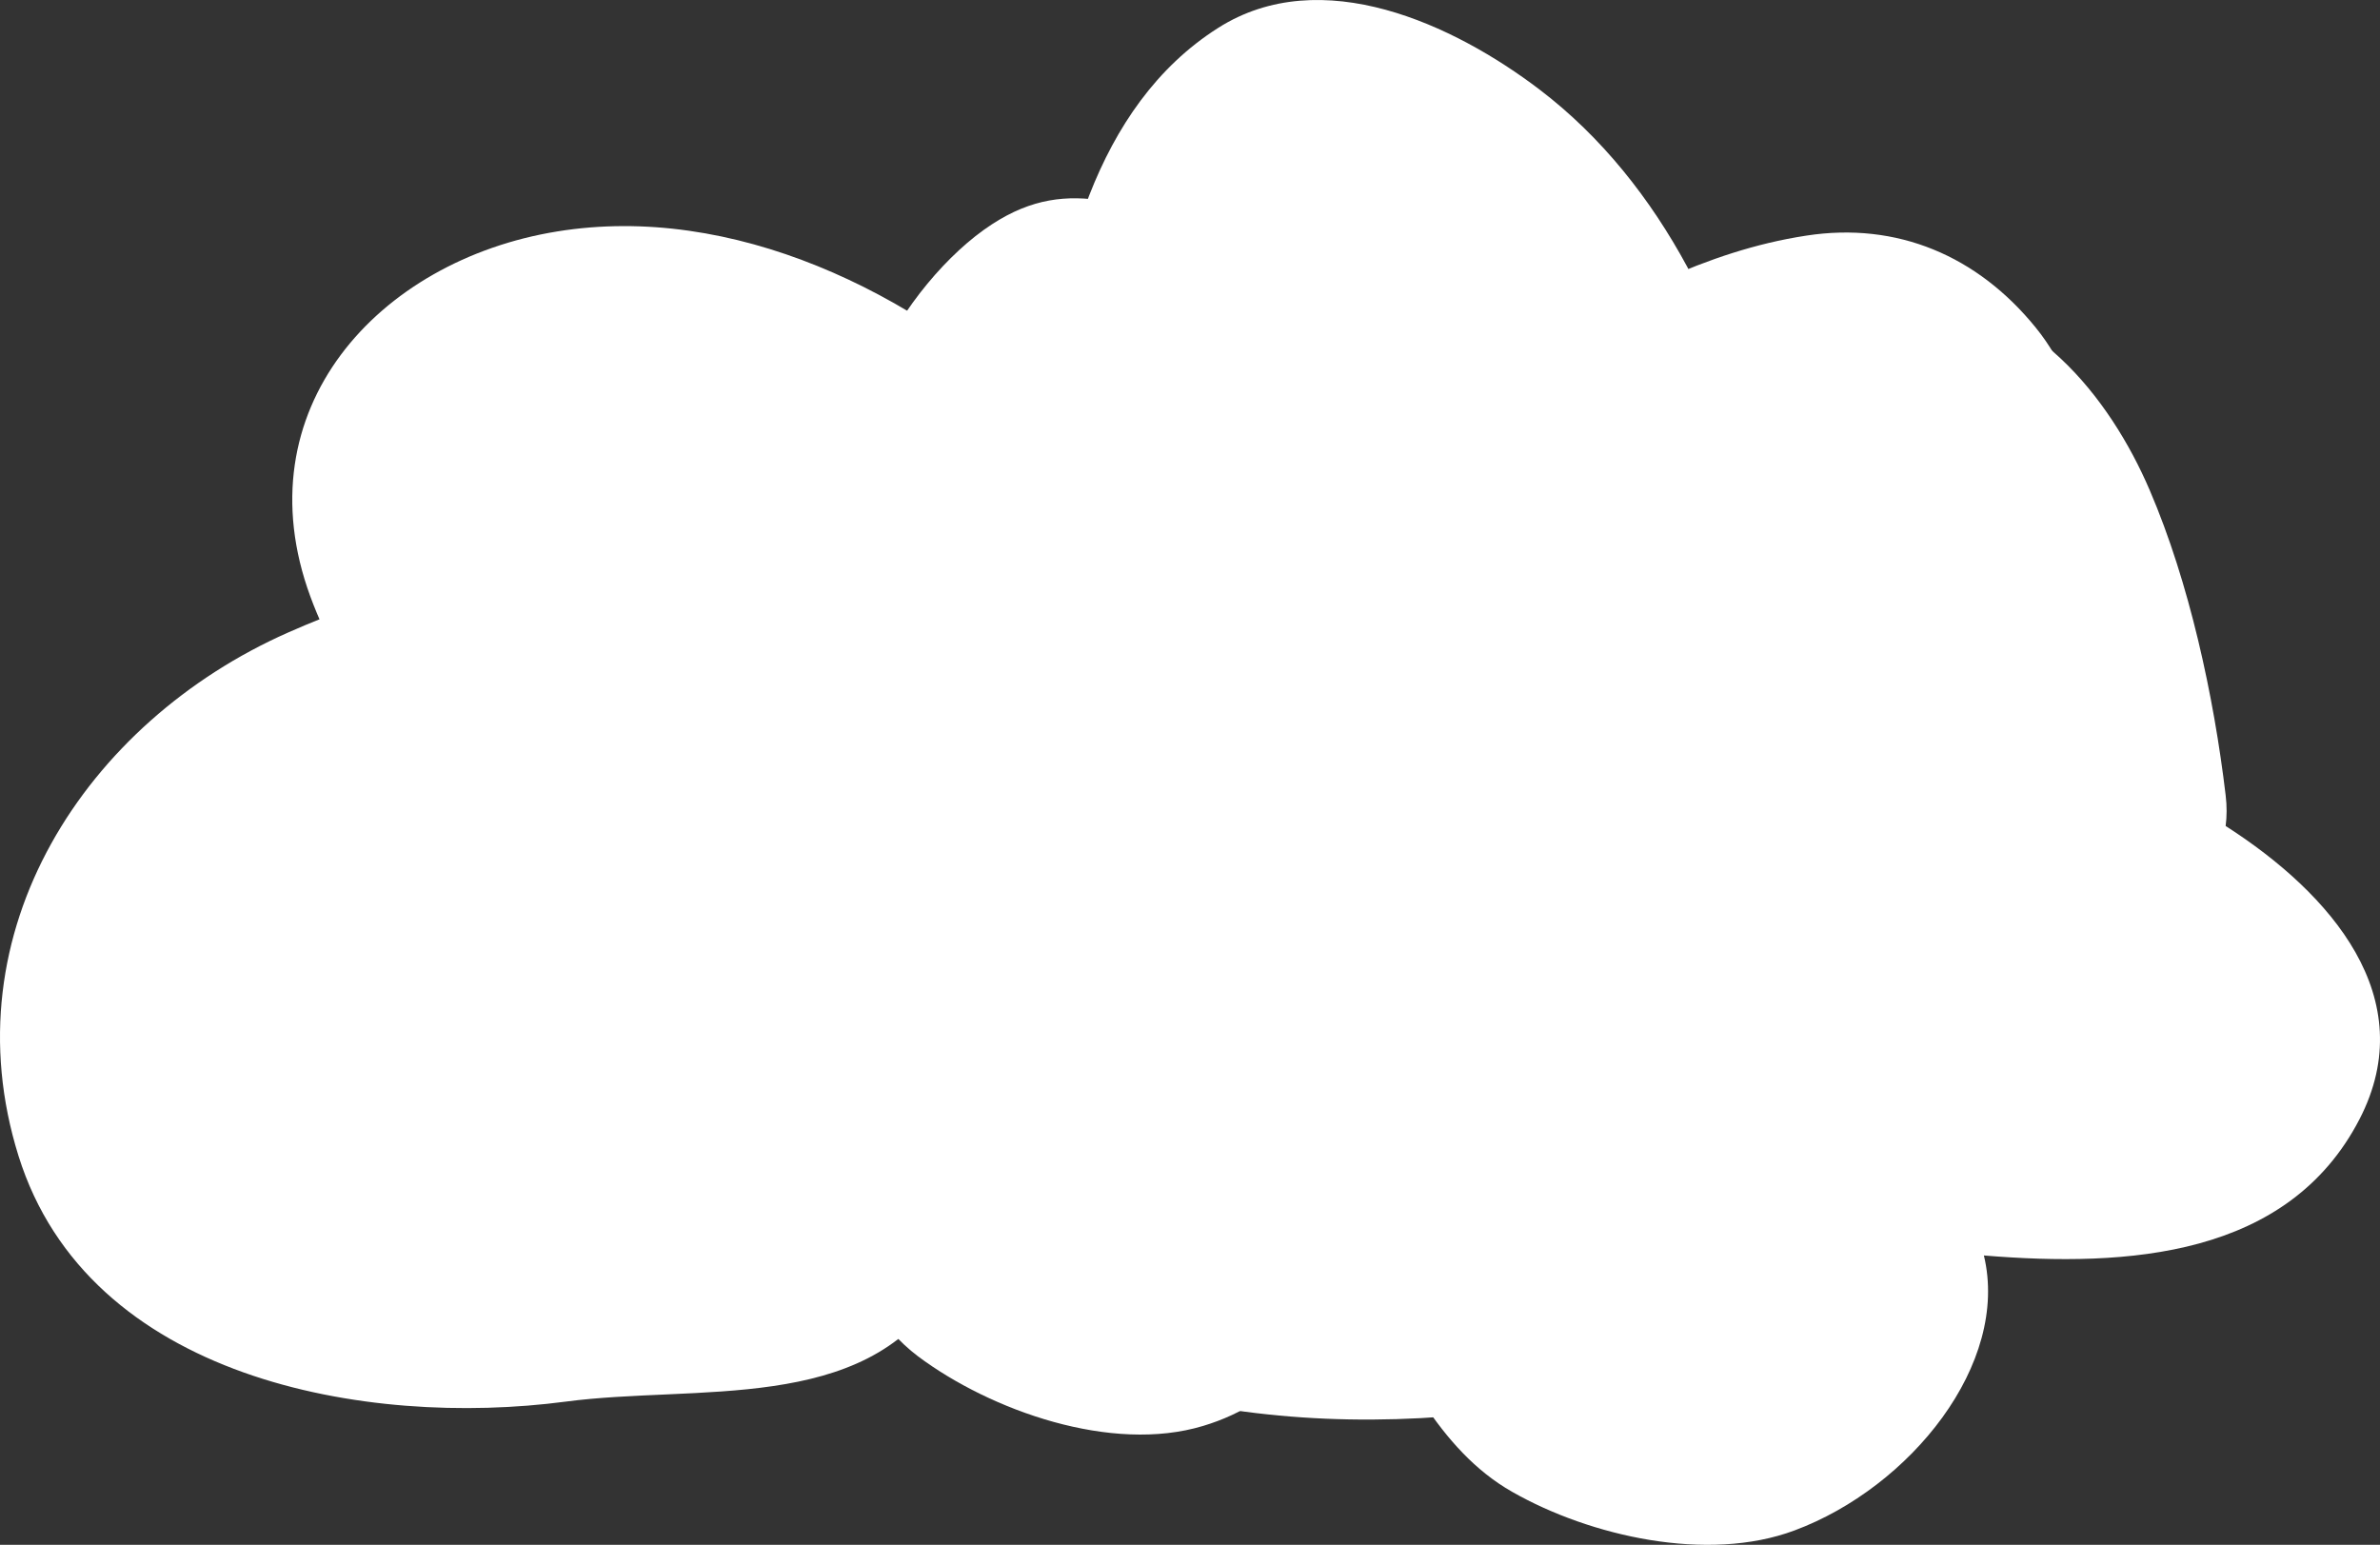 <?xml version="1.0" encoding="utf-8"?>
<!-- Generator: Adobe Illustrator 16.0.0, SVG Export Plug-In . SVG Version: 6.00 Build 0)  -->
<!DOCTYPE svg PUBLIC "-//W3C//DTD SVG 1.1//EN" "http://www.w3.org/Graphics/SVG/1.1/DTD/svg11.dtd">
<svg version="1.1" id="Layer_1" xmlns="http://www.w3.org/2000/svg" xmlns:xlink="http://www.w3.org/1999/xlink" x="0px" y="0px"
	 width="342px" height="222.002px" viewBox="0 0 342 222.002" enable-background="new 0 0 342 222.002" xml:space="preserve">
<rect x="0" y="0" width="342" height="222.002" fill="#333333" stroke="none"/>
<g>
	<path fill-rule="evenodd" clip-rule="evenodd" fill="#FFFFFF" d="M339.069,160.81c-10.25,19.85-33.27,21.31-53.99,19.61
		c3.75,15.57-10.58,33.32-27.2,39.51c-12.51,4.68-29.4,0.83-40.56-5.53c-10.8-6.13-15.88-18.32-22.23-28.69
		c-3.3,2.62-5.69,6.56-8.24,9.83c-3.66,4.67-8.31,7.67-13.95,9.37c-13.17,3.99-30.52-2.19-40.96-9.98
		c-10.98-8.23-18.25-29.56-12.41-43.48c-31.35-0.27-65.89-41.14-74.93-65.72c-9.87-26.84,9.73-48.31,35.47-52.47
		c25.11-4.08,51.38,8.58,69.9,26.35c1.74-21.24,7.39-44.36,25.06-55.59c14.86-9.45,33.94-0.48,46.2,8.85
		c8.92,6.79,15.93,15.68,21.22,25.47c2.98,5.53,3.82,11.56,4.27,17.7c7.87-7.58,17.06-13.33,28.74-13.33
		c16.32,0.01,27.71,14.33,33.46,27.76c5.67,13.2,9.21,29.57,10.9,43.8c0.19,1.59,0.18,3.06,0,4.43
		C334.969,128.399,348.029,143.439,339.069,160.81z"/>
	<path fill-rule="evenodd" clip-rule="evenodd" fill="#FFFFFF" d="M279.739,99.87c6.31-3.82,11.92-8.43,16.07-15.27
		c6.9-11.39,4.91-27.46-3.31-37.56c-8.34-10.26-19.87-15.2-32.94-13.18c-7.33,1.12-13.99,3.4-20.74,6.4
		c-7.91,3.54-15.63,11.65-23.35,4.09c-10.4-10.16-24.04-8.29-38.92-11.17c-13.89-2.69-22.42-8.53-34.05-0.92
		c-12.44,8.11-26.73,31.46-14.71,43.04c-29.37,0.44-59.35,3.63-86.42,15.61c-29.03,12.85-48.78,42.99-38.71,75.2
		c10.03,32.08,49.93,39.1,78.64,35.31c18.81-2.48,42.78,1.74,53.83-15.68c1.66-2.61,3.73,3.93,6.87,5.61c28,15,66,17,105.46,4.18
		c23.45-7.62,47.61-34.15,51.12-61.01C300.989,116.02,292.849,105.52,279.739,99.87z"/>
</g>
</svg>

